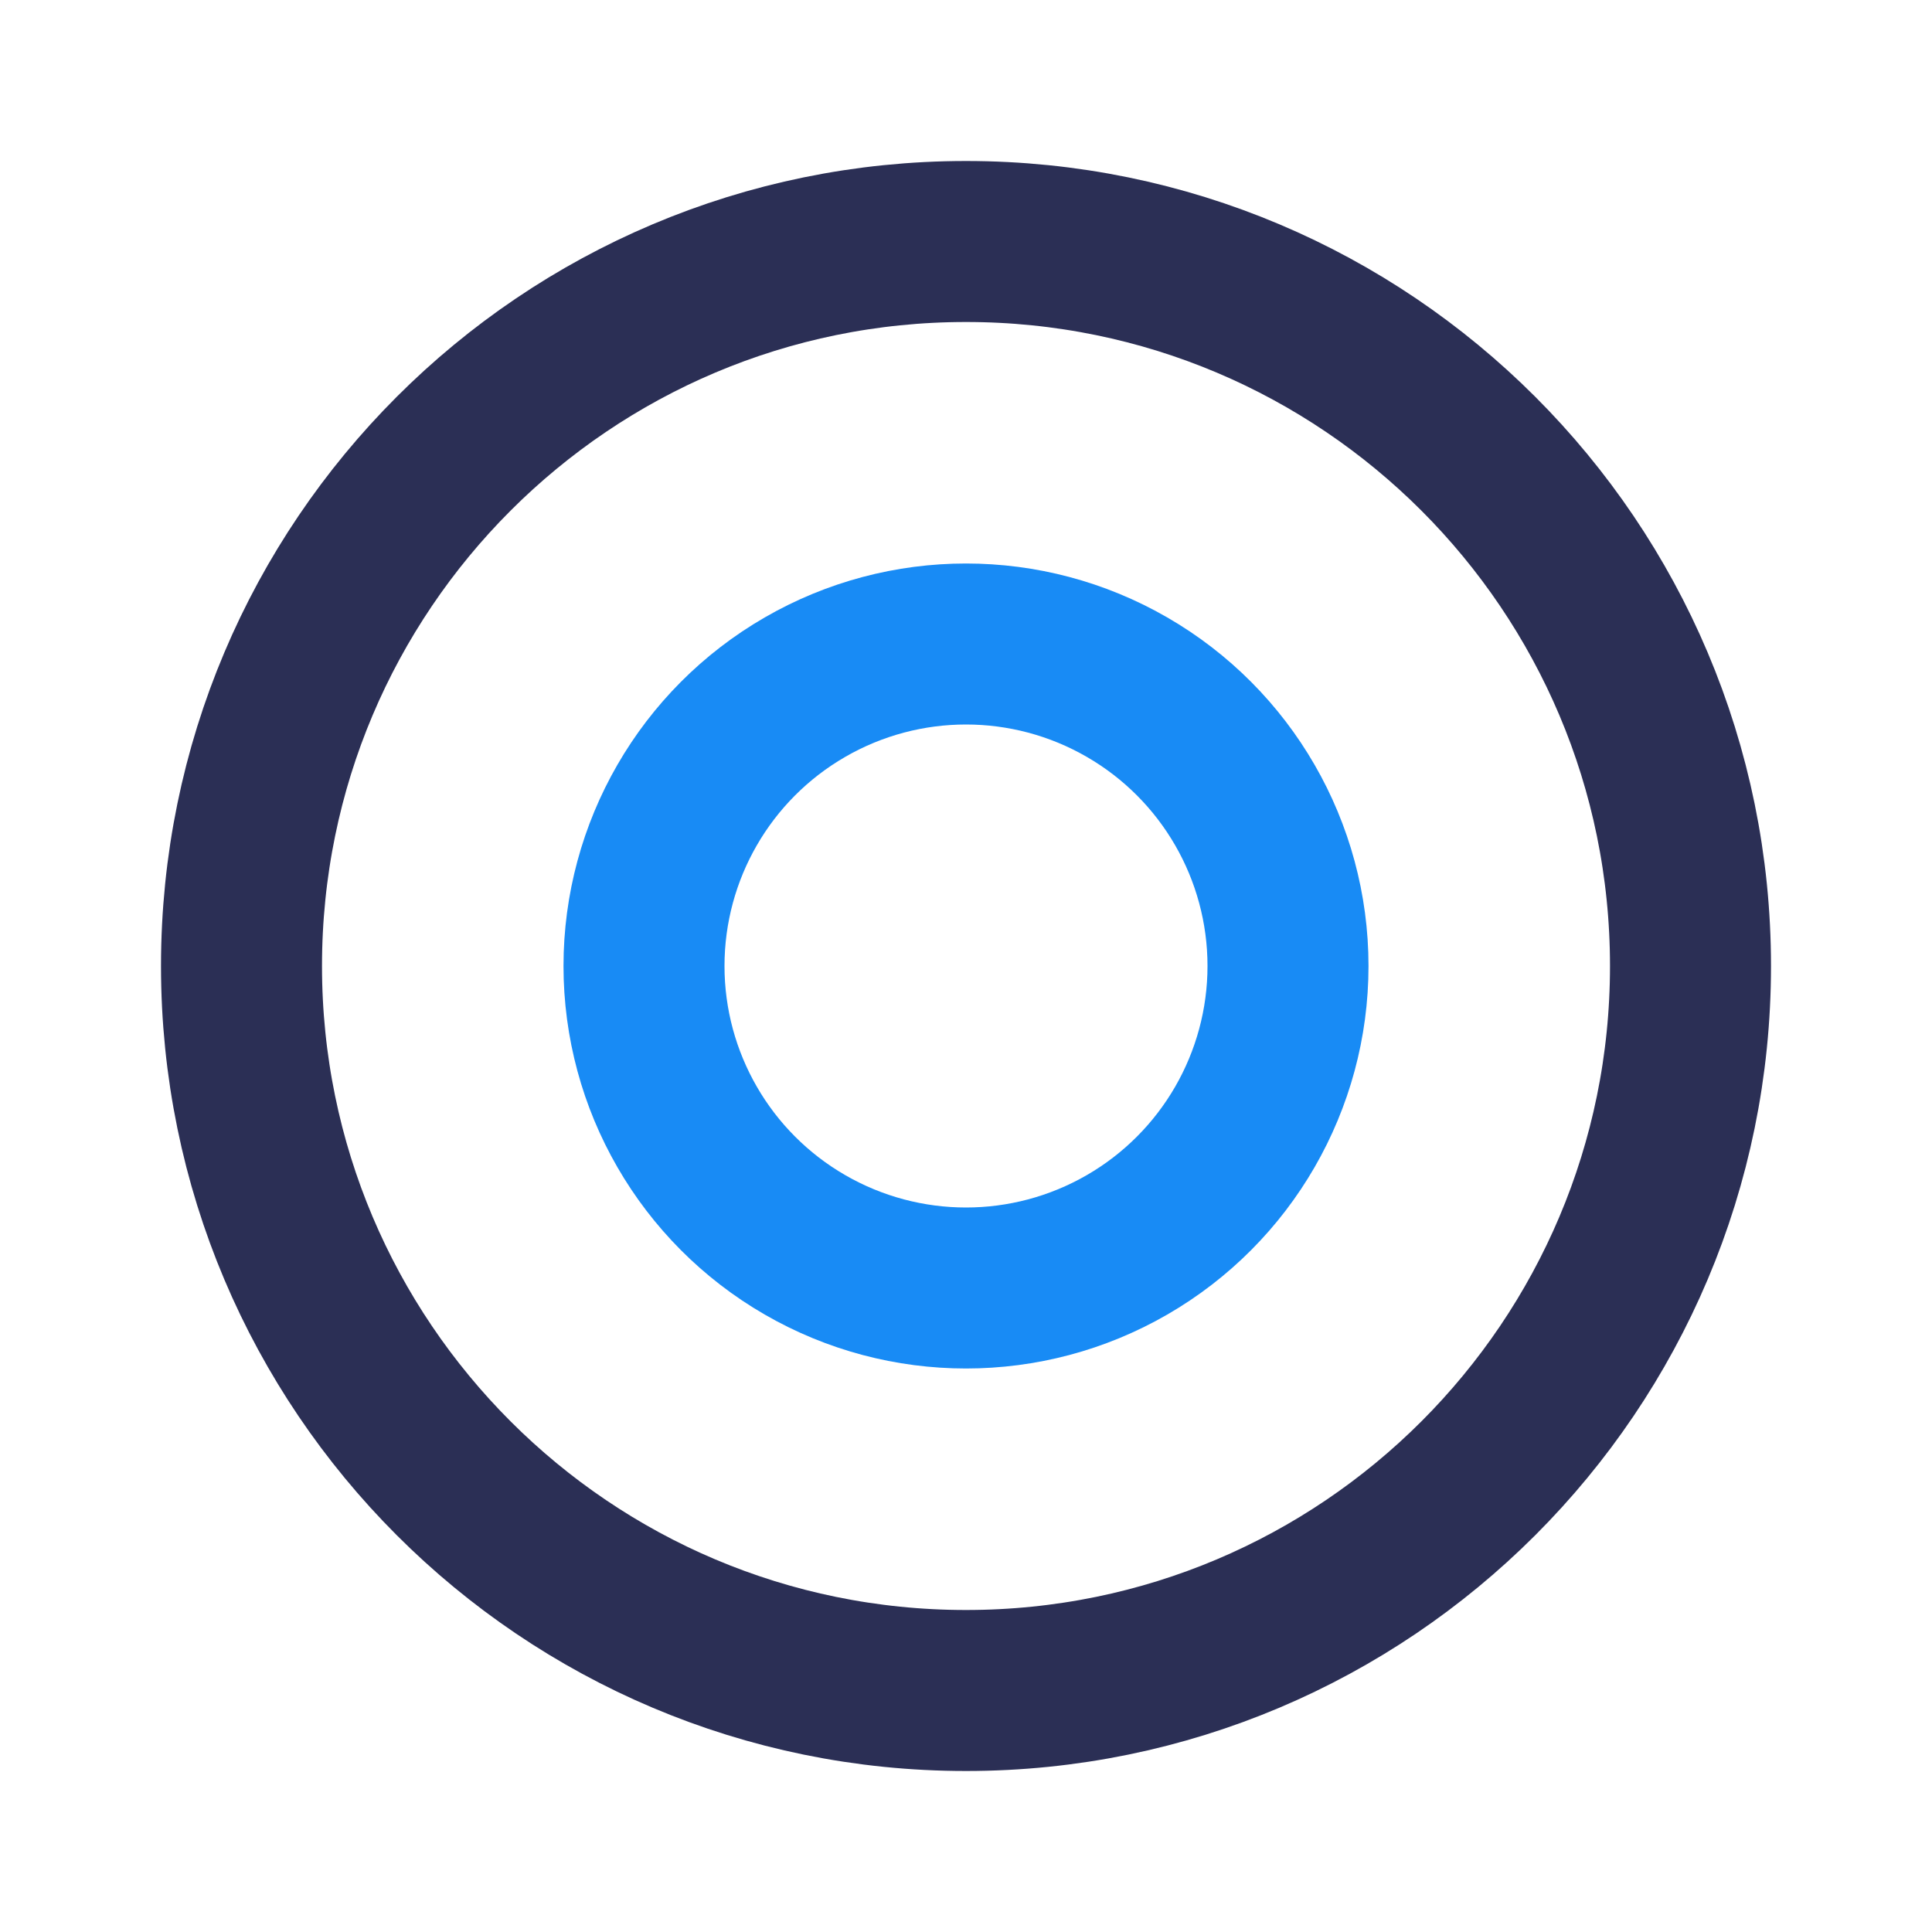 <svg width="24" height="24" viewBox="0 0 24 24" fill="none" xmlns="http://www.w3.org/2000/svg">
<path d="M12 21C16.971 21 21 16.971 21 12C21 7.029 16.971 3 12 3C7.029 3 3 7.029 3 12C3 16.971 7.029 21 12 21Z" stroke="#2B2F55" stroke-width="2" stroke-linecap="round" stroke-linejoin="round"/>
<circle cx="12" cy="12" r="4" stroke="#188BF5" stroke-width="2"/>
</svg>
